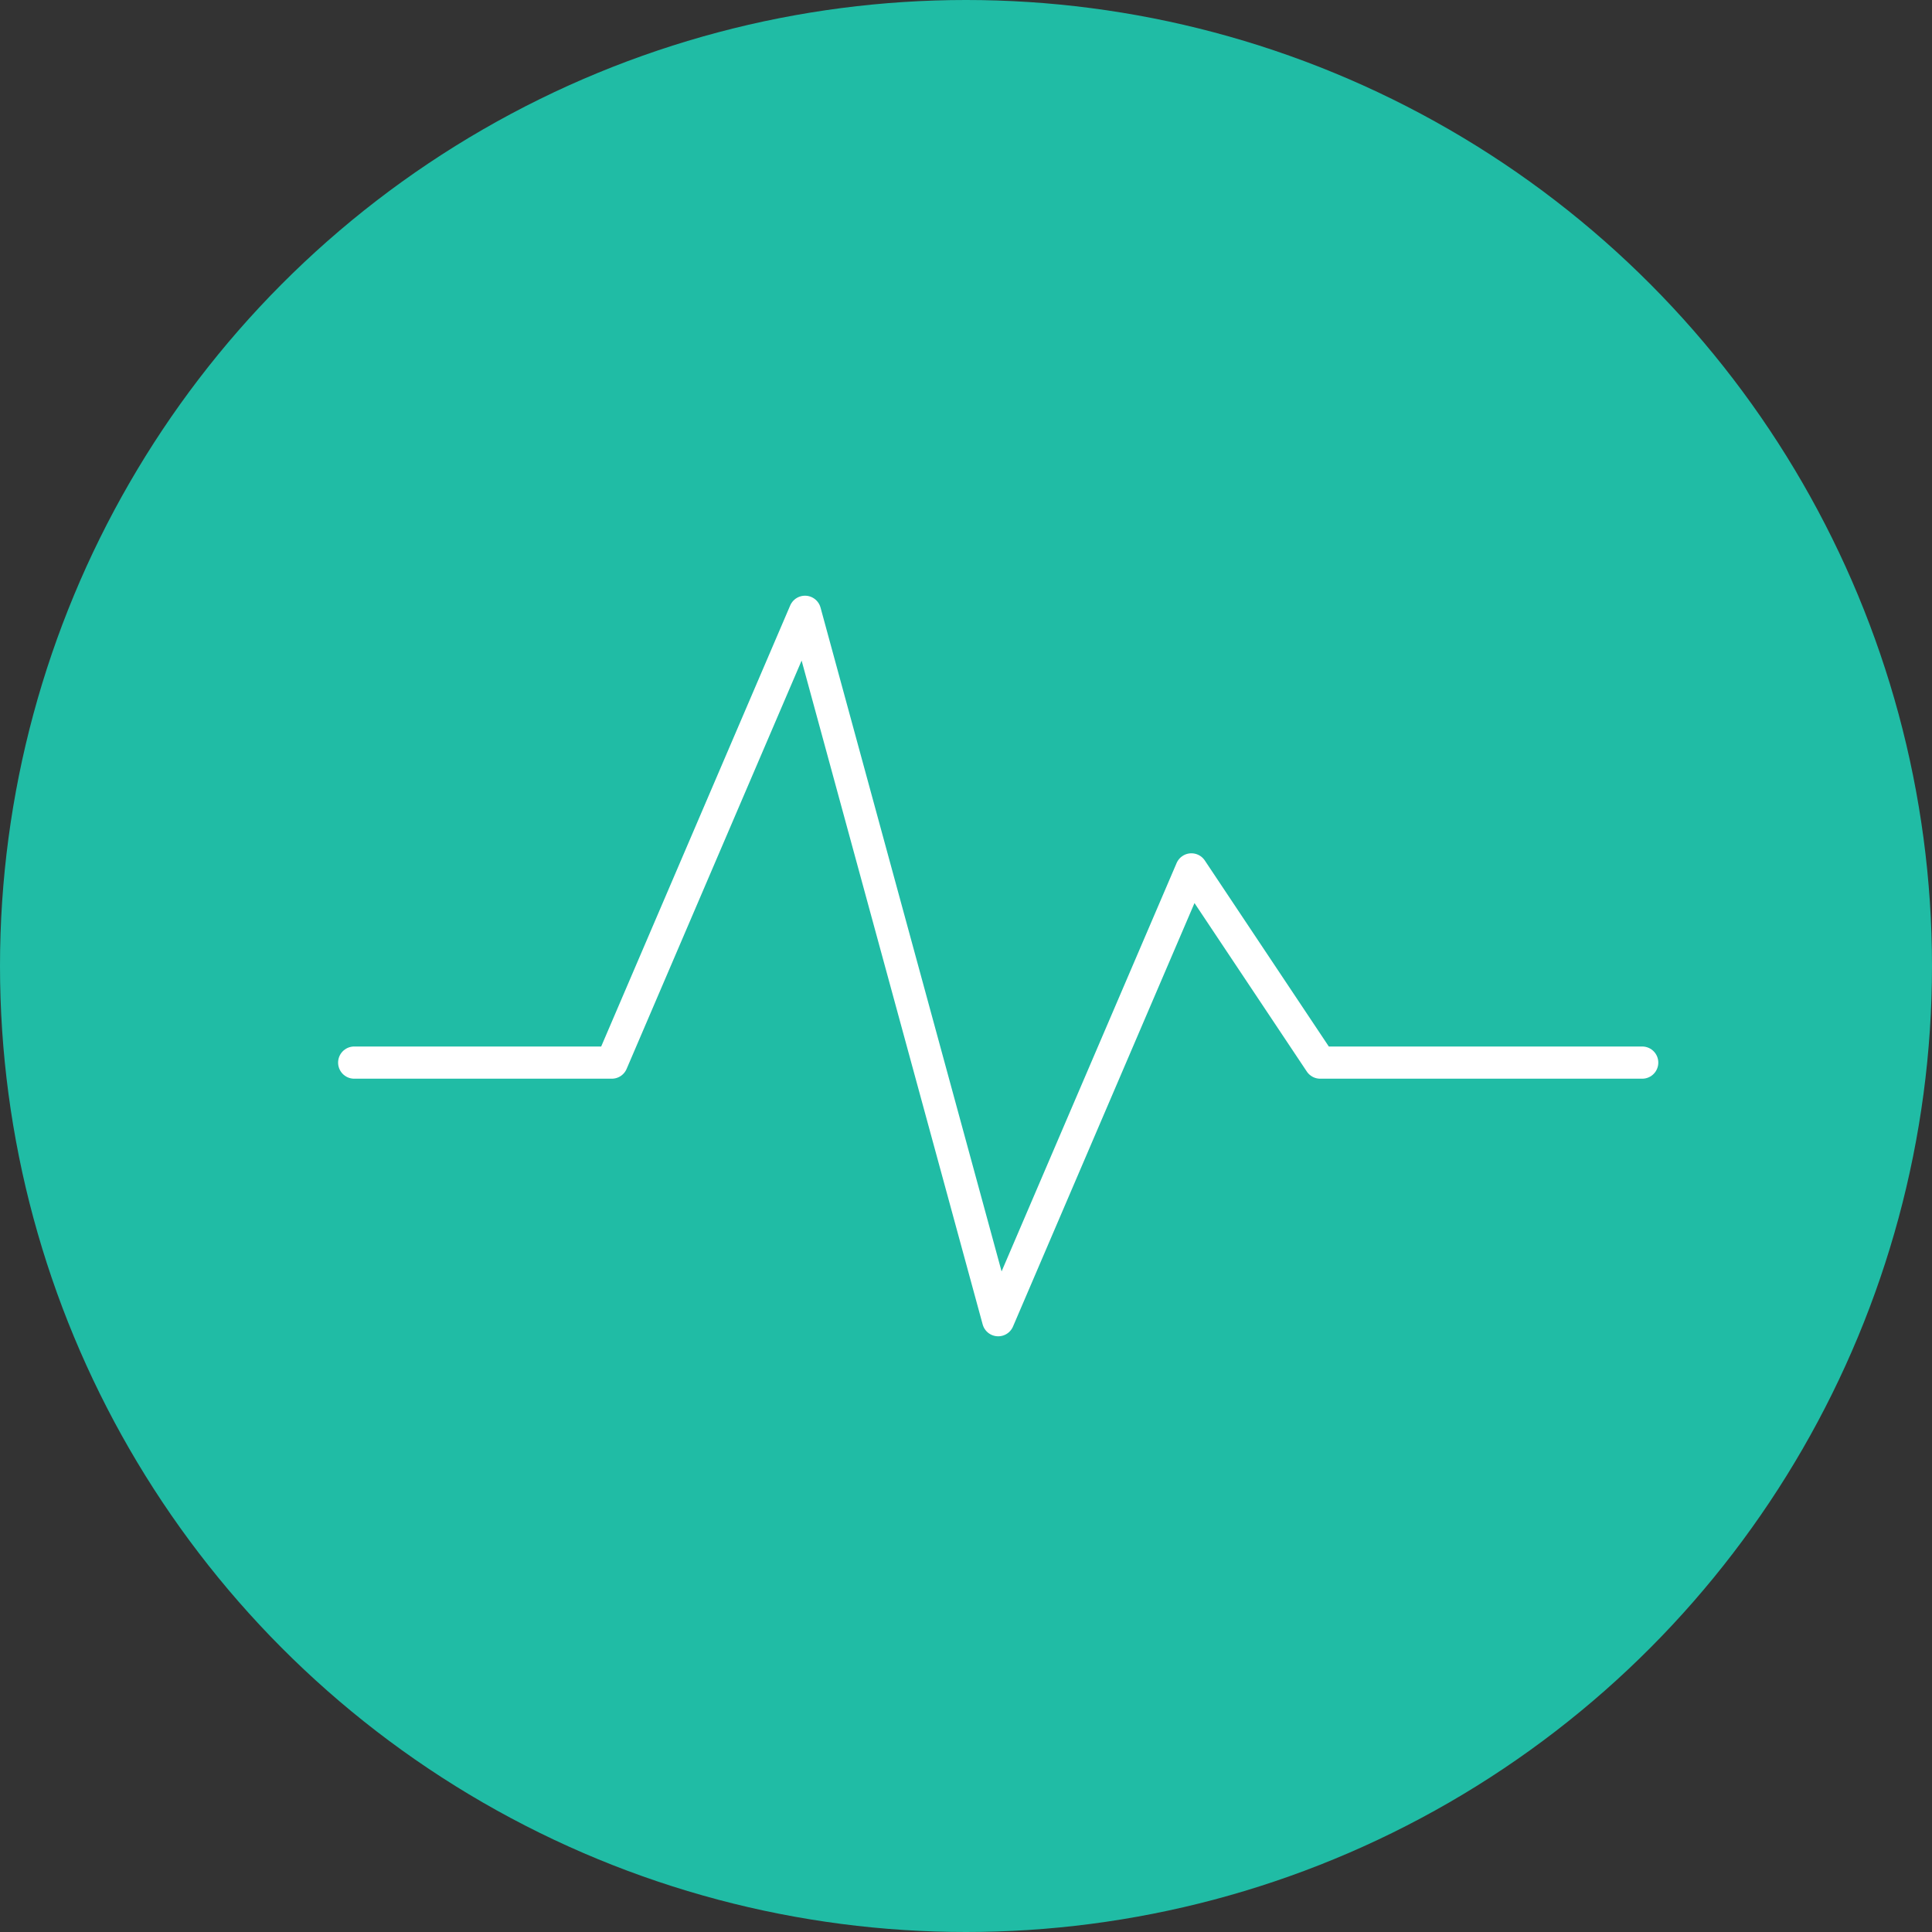 <?xml version="1.0" encoding="UTF-8"?> <svg xmlns="http://www.w3.org/2000/svg" width="60" height="60" viewBox="0 0 60 60" fill="none"><rect x="0" y="0" width="60" height="60" fill="#333333" stroke="none"/><circle cx="30" cy="30" r="30" fill="#20BCA5"></circle><path d="M11 33H19L25 19L31 41L37 27L41 33H51" stroke="white" stroke-miterlimit="10" stroke-linecap="round" stroke-linejoin="round"></path></svg> 